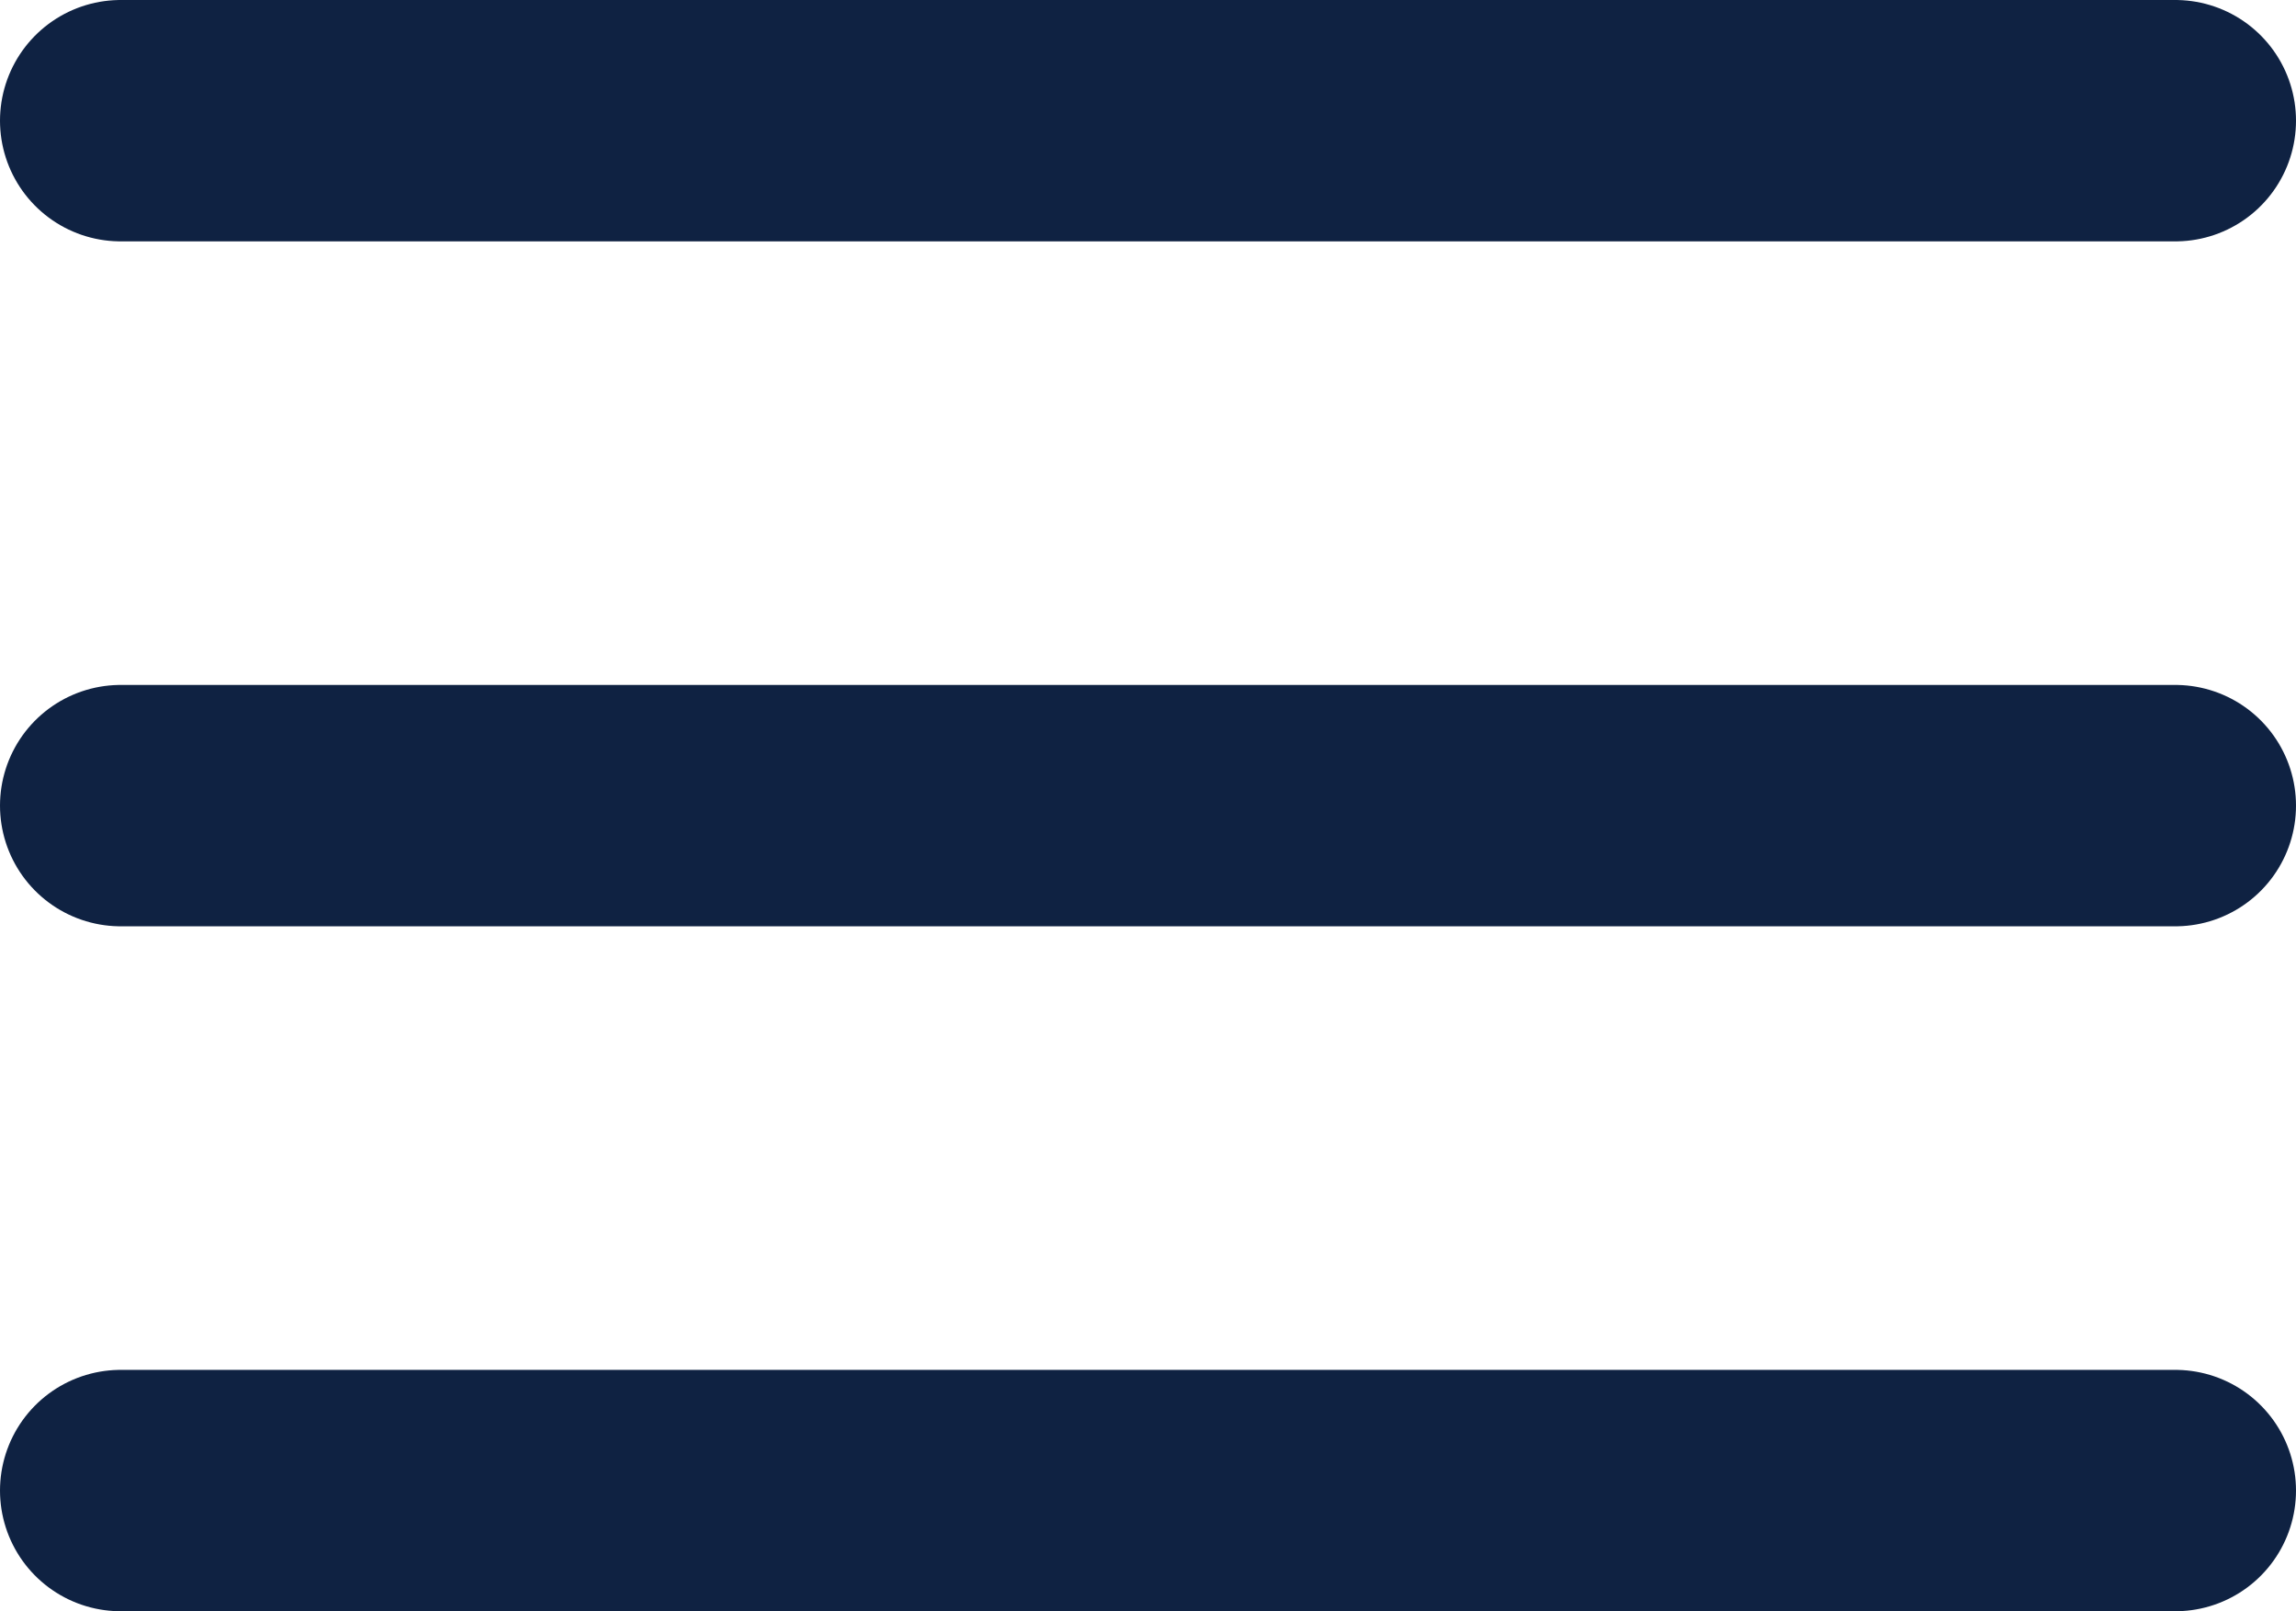 <svg xmlns="http://www.w3.org/2000/svg" width="28.539" height="20.026" viewBox="0 0 28.539 20.026">
  <g id="Icon_feather-menu" data-name="Icon feather-menu" transform="translate(-3 -7.5)">
    <path id="Path_6378" data-name="Path 6378" d="M4.5,18H30.039" transform="translate(0 -0.487)" fill="none" stroke="#0f2242" stroke-linecap="round" stroke-linejoin="round" stroke-width="3"/>
    <path id="Path_6379" data-name="Path 6379" d="M4.5,9H30.039" fill="none" stroke="#0f2242" stroke-linecap="round" stroke-linejoin="round" stroke-width="3"/>
    <path id="Path_6380" data-name="Path 6380" d="M4.5,27H30.039" transform="translate(0 -0.974)" fill="none" stroke="#0f2242" stroke-linecap="round" stroke-linejoin="round" stroke-width="3"/>
  </g>
</svg>
